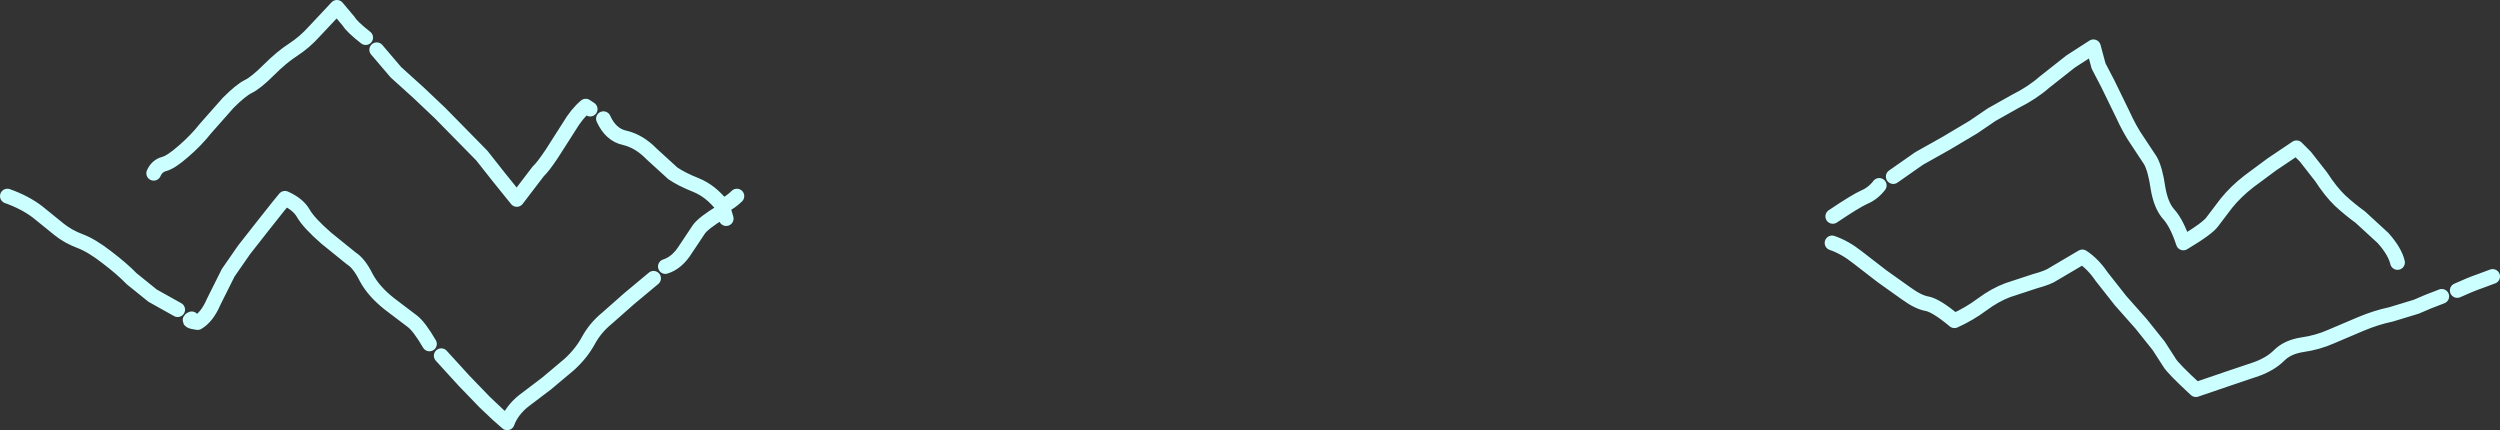 <?xml version="1.0" encoding="UTF-8" standalone="no"?>
<svg xmlns:xlink="http://www.w3.org/1999/xlink" height="58.35px" width="339.1px" xmlns="http://www.w3.org/2000/svg">
  <rect width="100%" height="100%" fill="#333333" stroke="none"/>
  <g transform="matrix(1.0, 0.0, 0.0, 1.0, 170.55, 23.75)">
    <path d="M-120.95 -18.65 Q-122.8 -20.1 -123.25 -20.85 L-124.85 -22.75 -127.9 -19.5 Q-129.25 -18.0 -130.8 -17.0 -132.35 -16.0 -134.1 -14.25 -135.85 -12.5 -136.9 -12.0 -137.9 -11.5 -139.6 -9.8 L-142.65 -6.35 Q-144.0 -4.65 -145.7 -3.2 -147.35 -1.75 -148.3 -1.5 -149.25 -1.25 -149.7 -0.25 M-90.5 -8.95 L-91.1 -9.35 Q-92.3 -8.35 -93.4 -6.5 L-95.7 -2.9 Q-96.9 -1.1 -97.55 -0.5 L-100.45 3.3 -102.95 0.2 -105.2 -2.65 -107.95 -5.45 -110.85 -8.4 -113.75 -11.15 -116.85 -13.95 -119.45 -17.0 M-72.05 5.9 L-72.55 4.2 Q-74.15 2.15 -76.15 1.35 -78.15 0.55 -79.3 -0.25 L-82.15 -2.85 Q-83.85 -4.6 -85.8 -5.05 -87.7 -5.45 -88.7 -7.65 M154.65 11.85 Q154.3 10.35 152.7 8.55 L149.6 5.7 Q148.15 4.65 146.85 3.45 145.6 2.25 144.3 0.25 L142.15 -2.5 140.95 -3.7 137.6 -1.45 134.5 0.85 Q132.75 2.2 131.45 3.8 L129.55 6.3 Q128.95 7.2 125.6 9.2 124.75 6.6 123.65 5.35 122.55 4.15 122.15 1.7 121.8 -0.75 121.15 -1.95 L119.4 -4.6 Q118.35 -6.1 117.35 -8.3 L115.35 -12.4 114.1 -14.8 113.4 -17.4 110.3 -15.4 106.75 -12.6 Q105.1 -11.15 102.8 -10.0 L99.6 -8.2 97.1 -6.5 93.4 -4.3 89.75 -2.25 86.25 0.2 M162.75 15.65 Q164.5 14.85 165.8 14.4 L167.55 13.75 M77.95 9.2 Q79.7 9.8 81.4 11.15 L84.7 13.7 88.0 16.05 Q89.65 17.25 90.85 17.45 92.1 17.7 94.55 19.75 96.55 18.85 98.3 17.55 100.05 16.25 101.8 15.6 L105.45 14.4 Q107.3 13.9 108.0 13.4 L111.9 11.1 Q113.35 12.05 114.5 13.75 L117.1 17.05 119.85 20.15 122.25 23.15 123.7 25.4 Q124.15 26.2 127.3 29.1 L131.4 27.7 135.55 26.3 Q137.45 25.6 138.6 24.45 139.75 23.3 141.8 23.0 143.85 22.7 145.65 21.9 L149.65 20.2 Q151.8 19.3 153.75 18.9 L157.2 17.85 Q158.75 17.15 160.65 16.45 M84.35 1.4 Q83.5 2.5 82.3 3.0 81.1 3.55 78.05 5.6 M-80.3 12.4 Q-78.7 11.9 -77.55 10.05 L-75.75 7.35 Q-75.15 6.5 -72.7 5.0 M-70.6 2.85 Q-71.45 3.7 -72.55 4.2 M-110.7 24.5 L-107.6 27.9 -104.8 30.8 -102.95 32.55 -101.75 33.6 Q-101.15 31.95 -99.55 30.65 L-96.45 28.3 -93.35 25.7 Q-91.7 24.2 -90.75 22.45 -89.8 20.7 -88.2 19.4 L-85.2 16.75 -81.9 14.0 M-144.55 19.5 Q-145.25 19.8 -143.75 20.0 -142.45 19.25 -141.55 17.15 L-139.6 13.25 -137.45 10.15 -134.9 6.9 -132.8 4.25 -131.9 3.15 Q-130.1 3.95 -129.4 5.2 -128.65 6.5 -126.3 8.55 L-122.9 11.3 Q-121.85 11.95 -120.9 13.85 -119.9 15.75 -117.75 17.45 L-114.65 19.8 Q-113.7 20.5 -112.3 22.9 M-169.55 2.85 Q-167.15 3.7 -165.45 5.0 L-162.55 7.35 Q-161.3 8.35 -159.7 8.95 -158.1 9.55 -156.05 11.15 -153.95 12.75 -152.7 14.05 L-149.85 16.35 -146.45 18.25" fill="none" stroke="#ccffff" stroke-linecap="round" stroke-linejoin="round" stroke-width="2.0"/>
  </g>
</svg>
